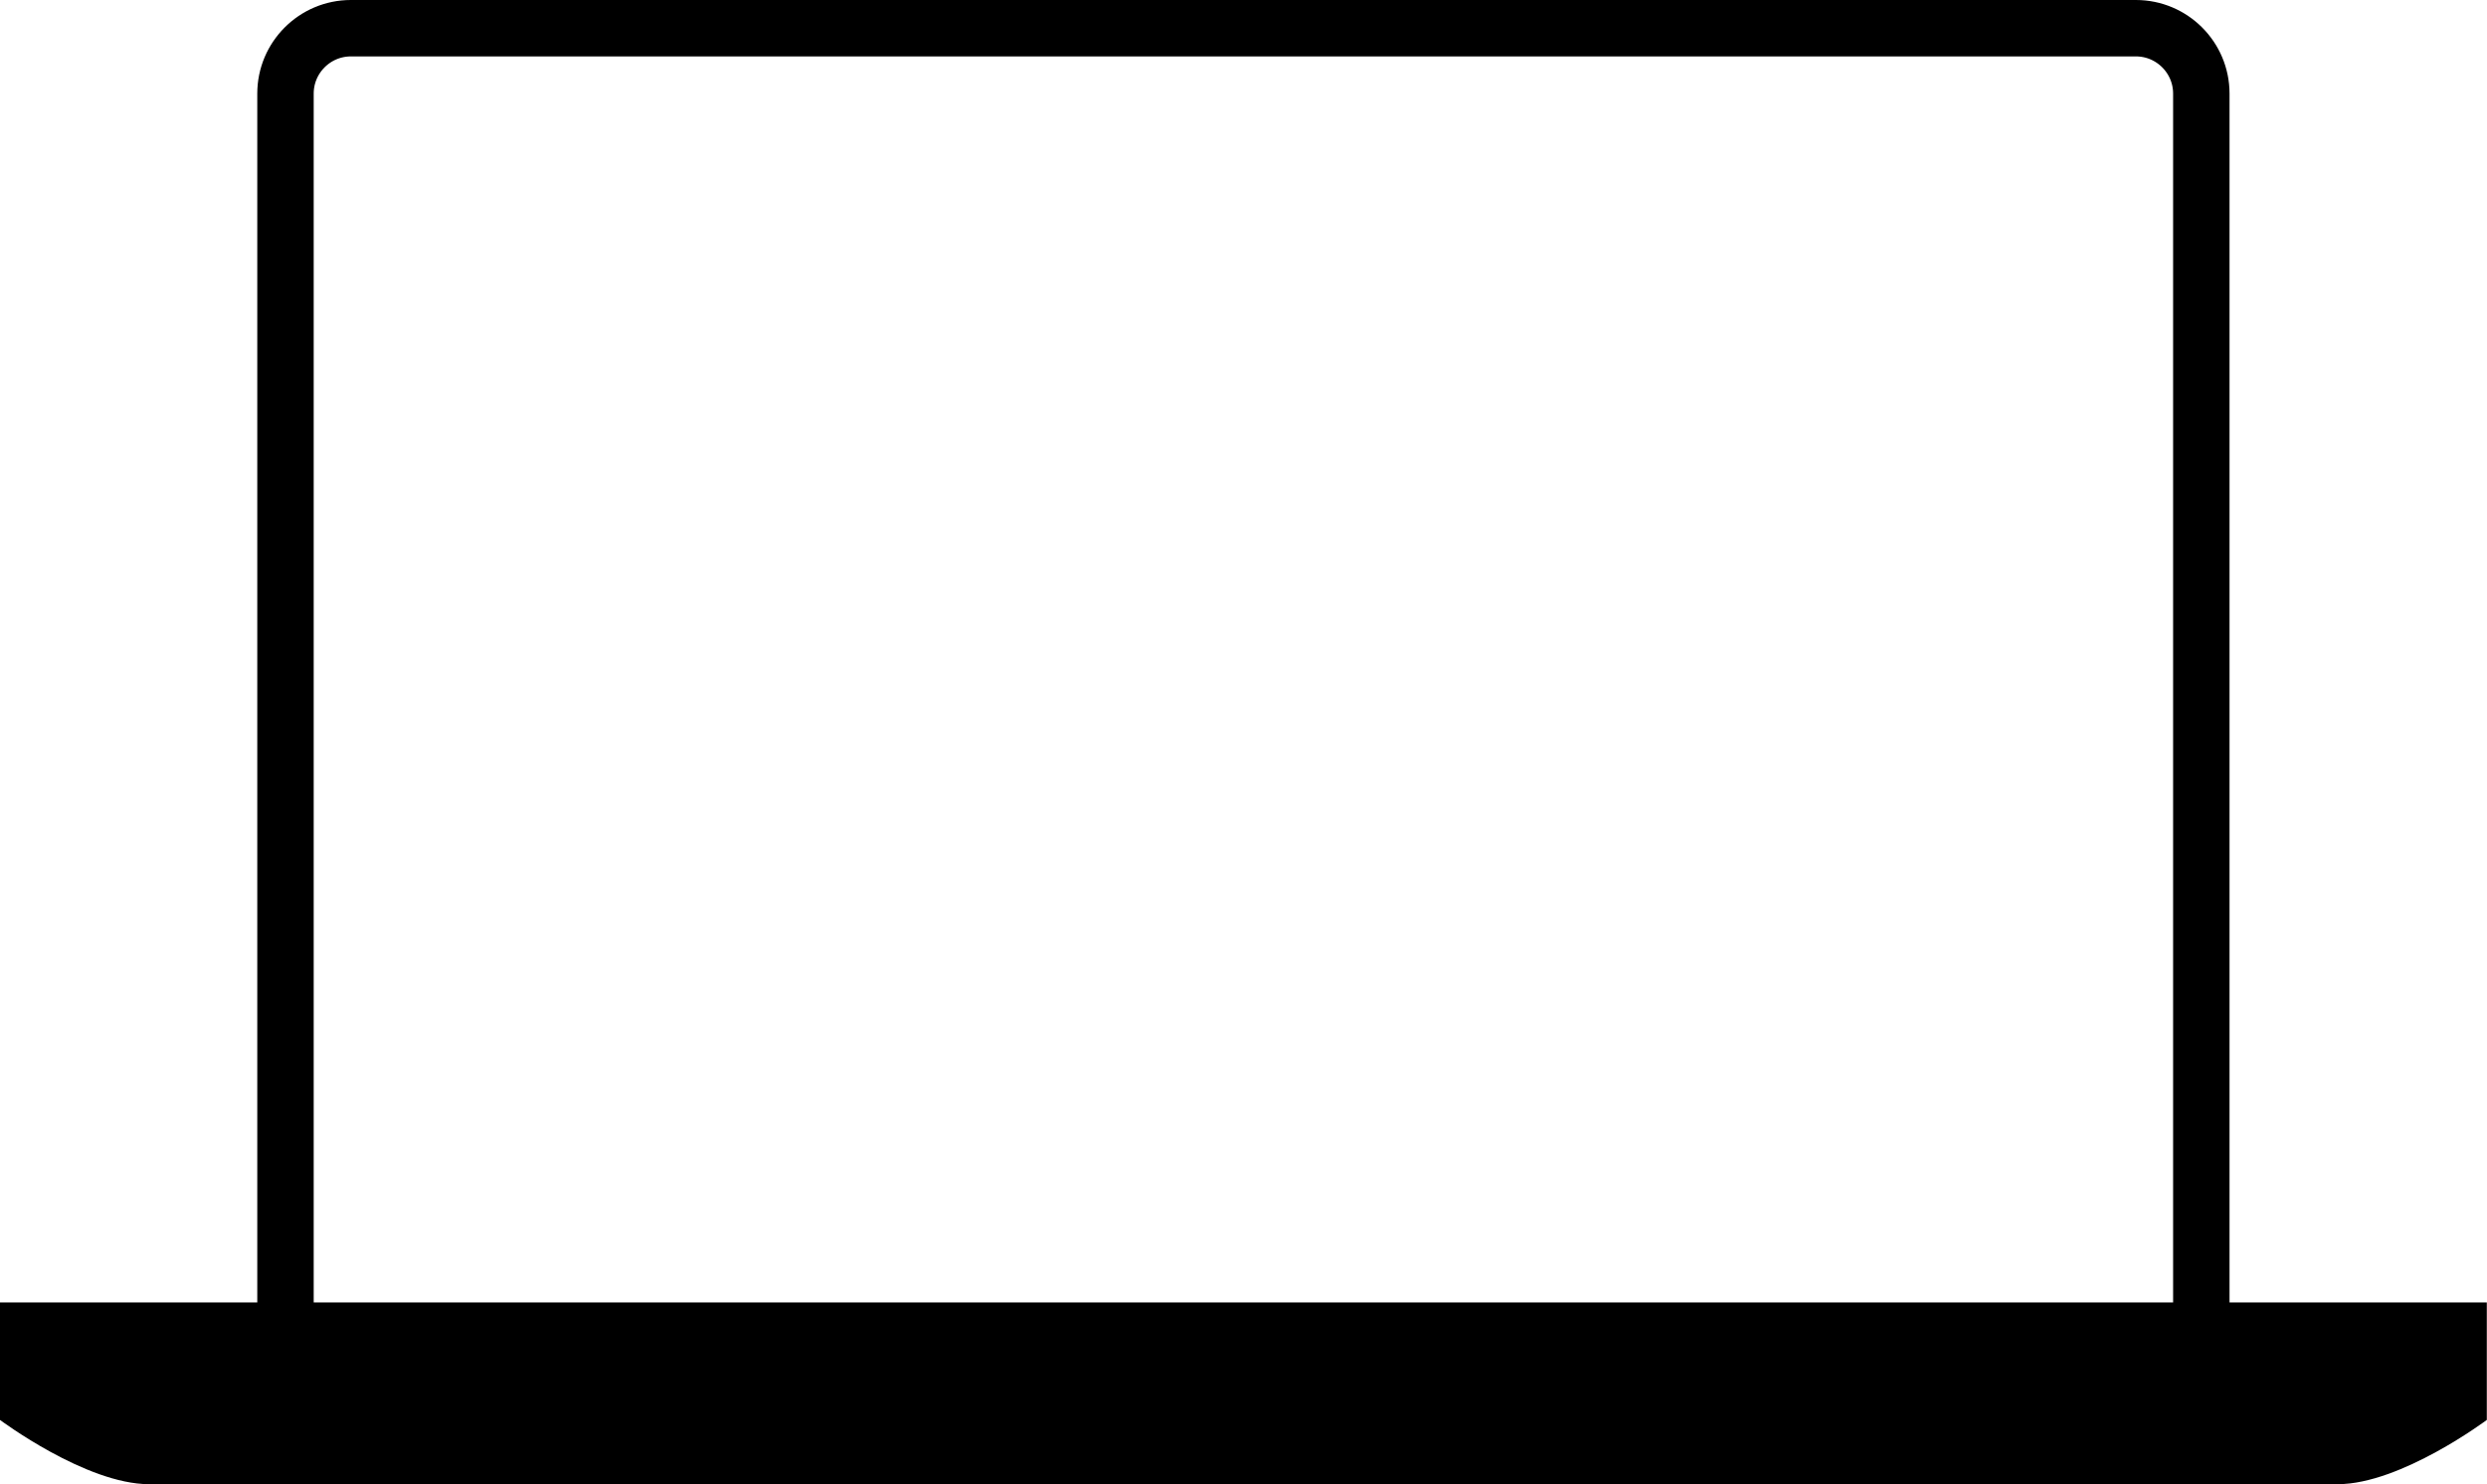 <?xml version="1.0" encoding="UTF-8"?><svg id="Layer_2" xmlns="http://www.w3.org/2000/svg" viewBox="0 0 133.11 79.45"><defs><style>.cls-1{fill:none;stroke:#000;stroke-width:3.02px;}</style></defs><g id="Layer_1-2"><path class="cls-1" d="M15.28,70.05V5.01c0-1.93,1.57-3.5,3.5-3.5h95.54c1.93,0,3.5,1.57,3.5,3.5v65.03"/><path d="M125.12,79.45c3.38,0,7.98-3.44,7.98-3.44v-6.29H0s0,6.29,0,6.29C0,76.01,4.6,79.45,7.98,79.45h117.14Z"/></g></svg>